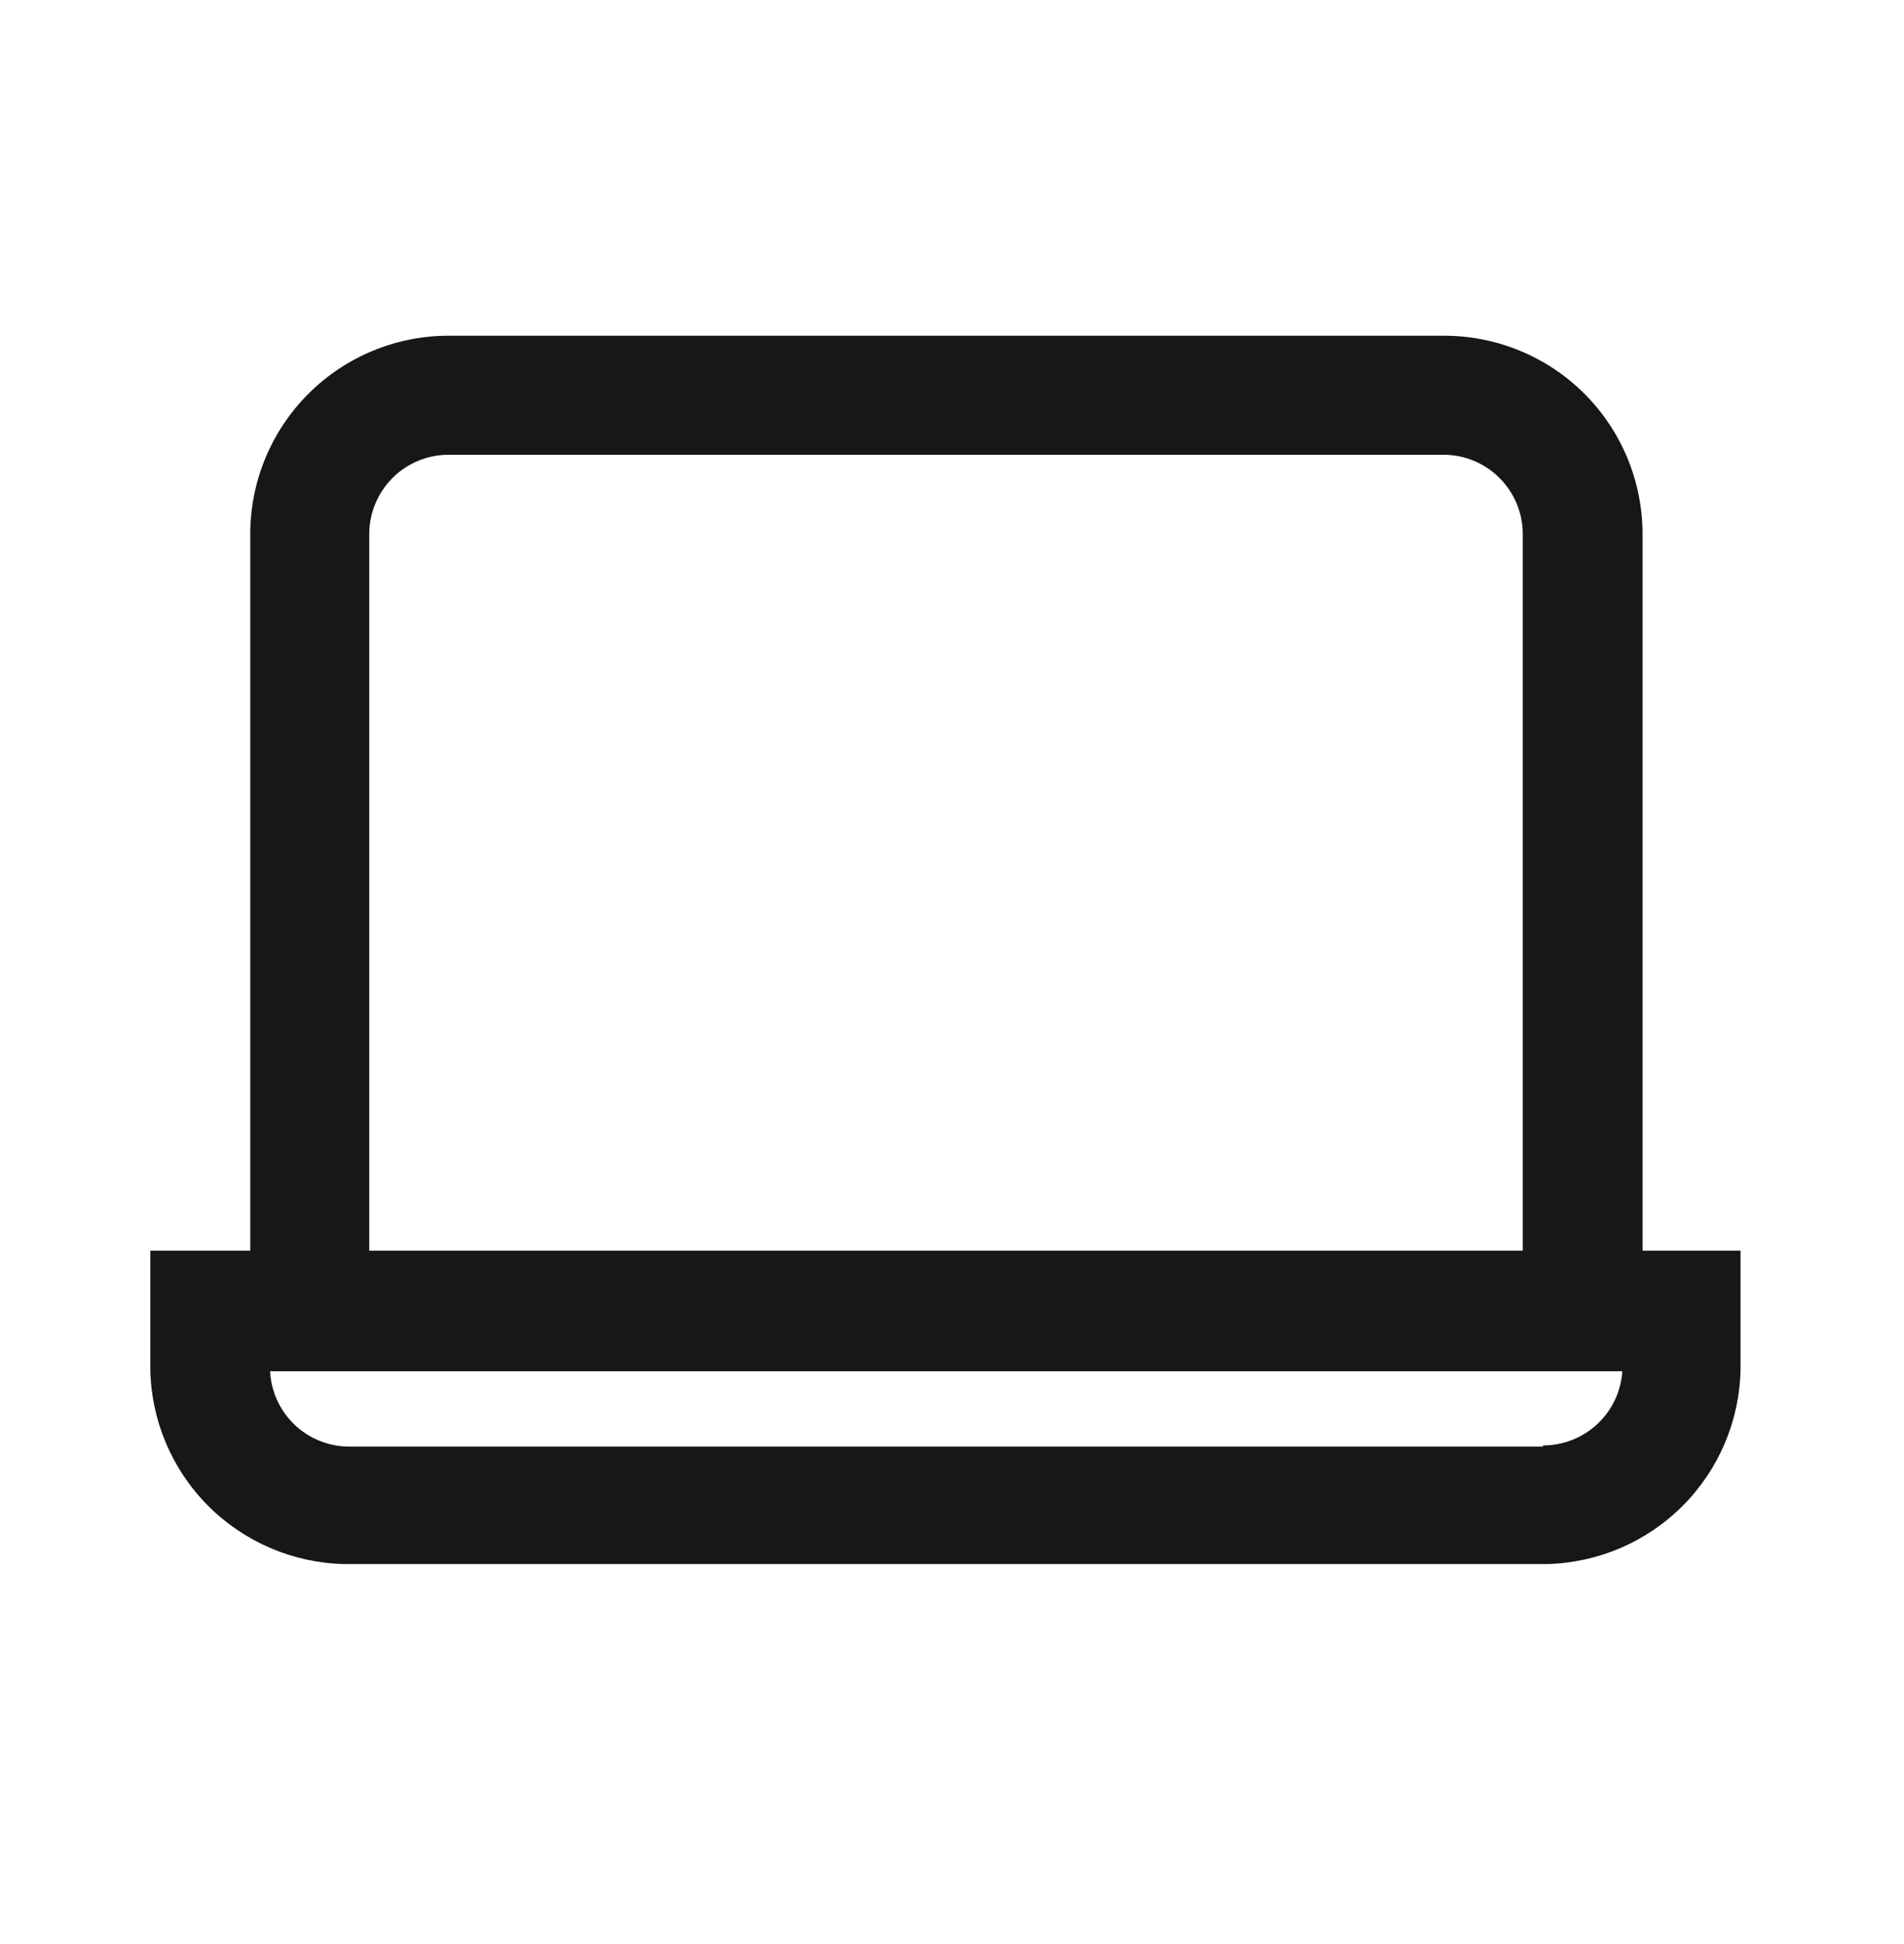 <svg width="48" height="49" viewBox="0 0 48 49" fill="none" xmlns="http://www.w3.org/2000/svg">
<g clip-path="url(#clip0_3178_42409)">
<path d="M41.409 31.522V13.462C41.409 12.136 40.882 10.864 39.945 9.926C39.007 8.989 37.735 8.462 36.409 8.462H11.309C9.983 8.462 8.711 8.989 7.774 9.926C6.836 10.864 6.309 12.136 6.309 13.462V31.522H3.789V34.522C3.814 35.81 4.336 37.039 5.245 37.952C6.155 38.864 7.381 39.391 8.669 39.422H38.999C40.287 39.391 41.514 38.864 42.423 37.952C43.332 37.039 43.854 35.81 43.879 34.522V31.522H41.409ZM9.309 13.462C9.309 12.931 9.52 12.423 9.895 12.048C10.27 11.672 10.779 11.462 11.309 11.462H36.389C36.919 11.462 37.428 11.672 37.803 12.048C38.178 12.423 38.389 12.931 38.389 13.462V31.522H9.309V13.462ZM38.899 36.462H8.809C8.296 36.462 7.801 36.266 7.429 35.912C7.057 35.558 6.835 35.075 6.809 34.562H40.899C40.866 35.069 40.641 35.545 40.269 35.893C39.898 36.24 39.408 36.433 38.899 36.432V36.462Z" fill="#171717"/>
</g>
<defs>
<clipPath id="clip0_3178_42409">
<rect width="48" height="48" fill="white" transform="translate(0 0.092)"/>
</clipPath>
</defs>
</svg>
